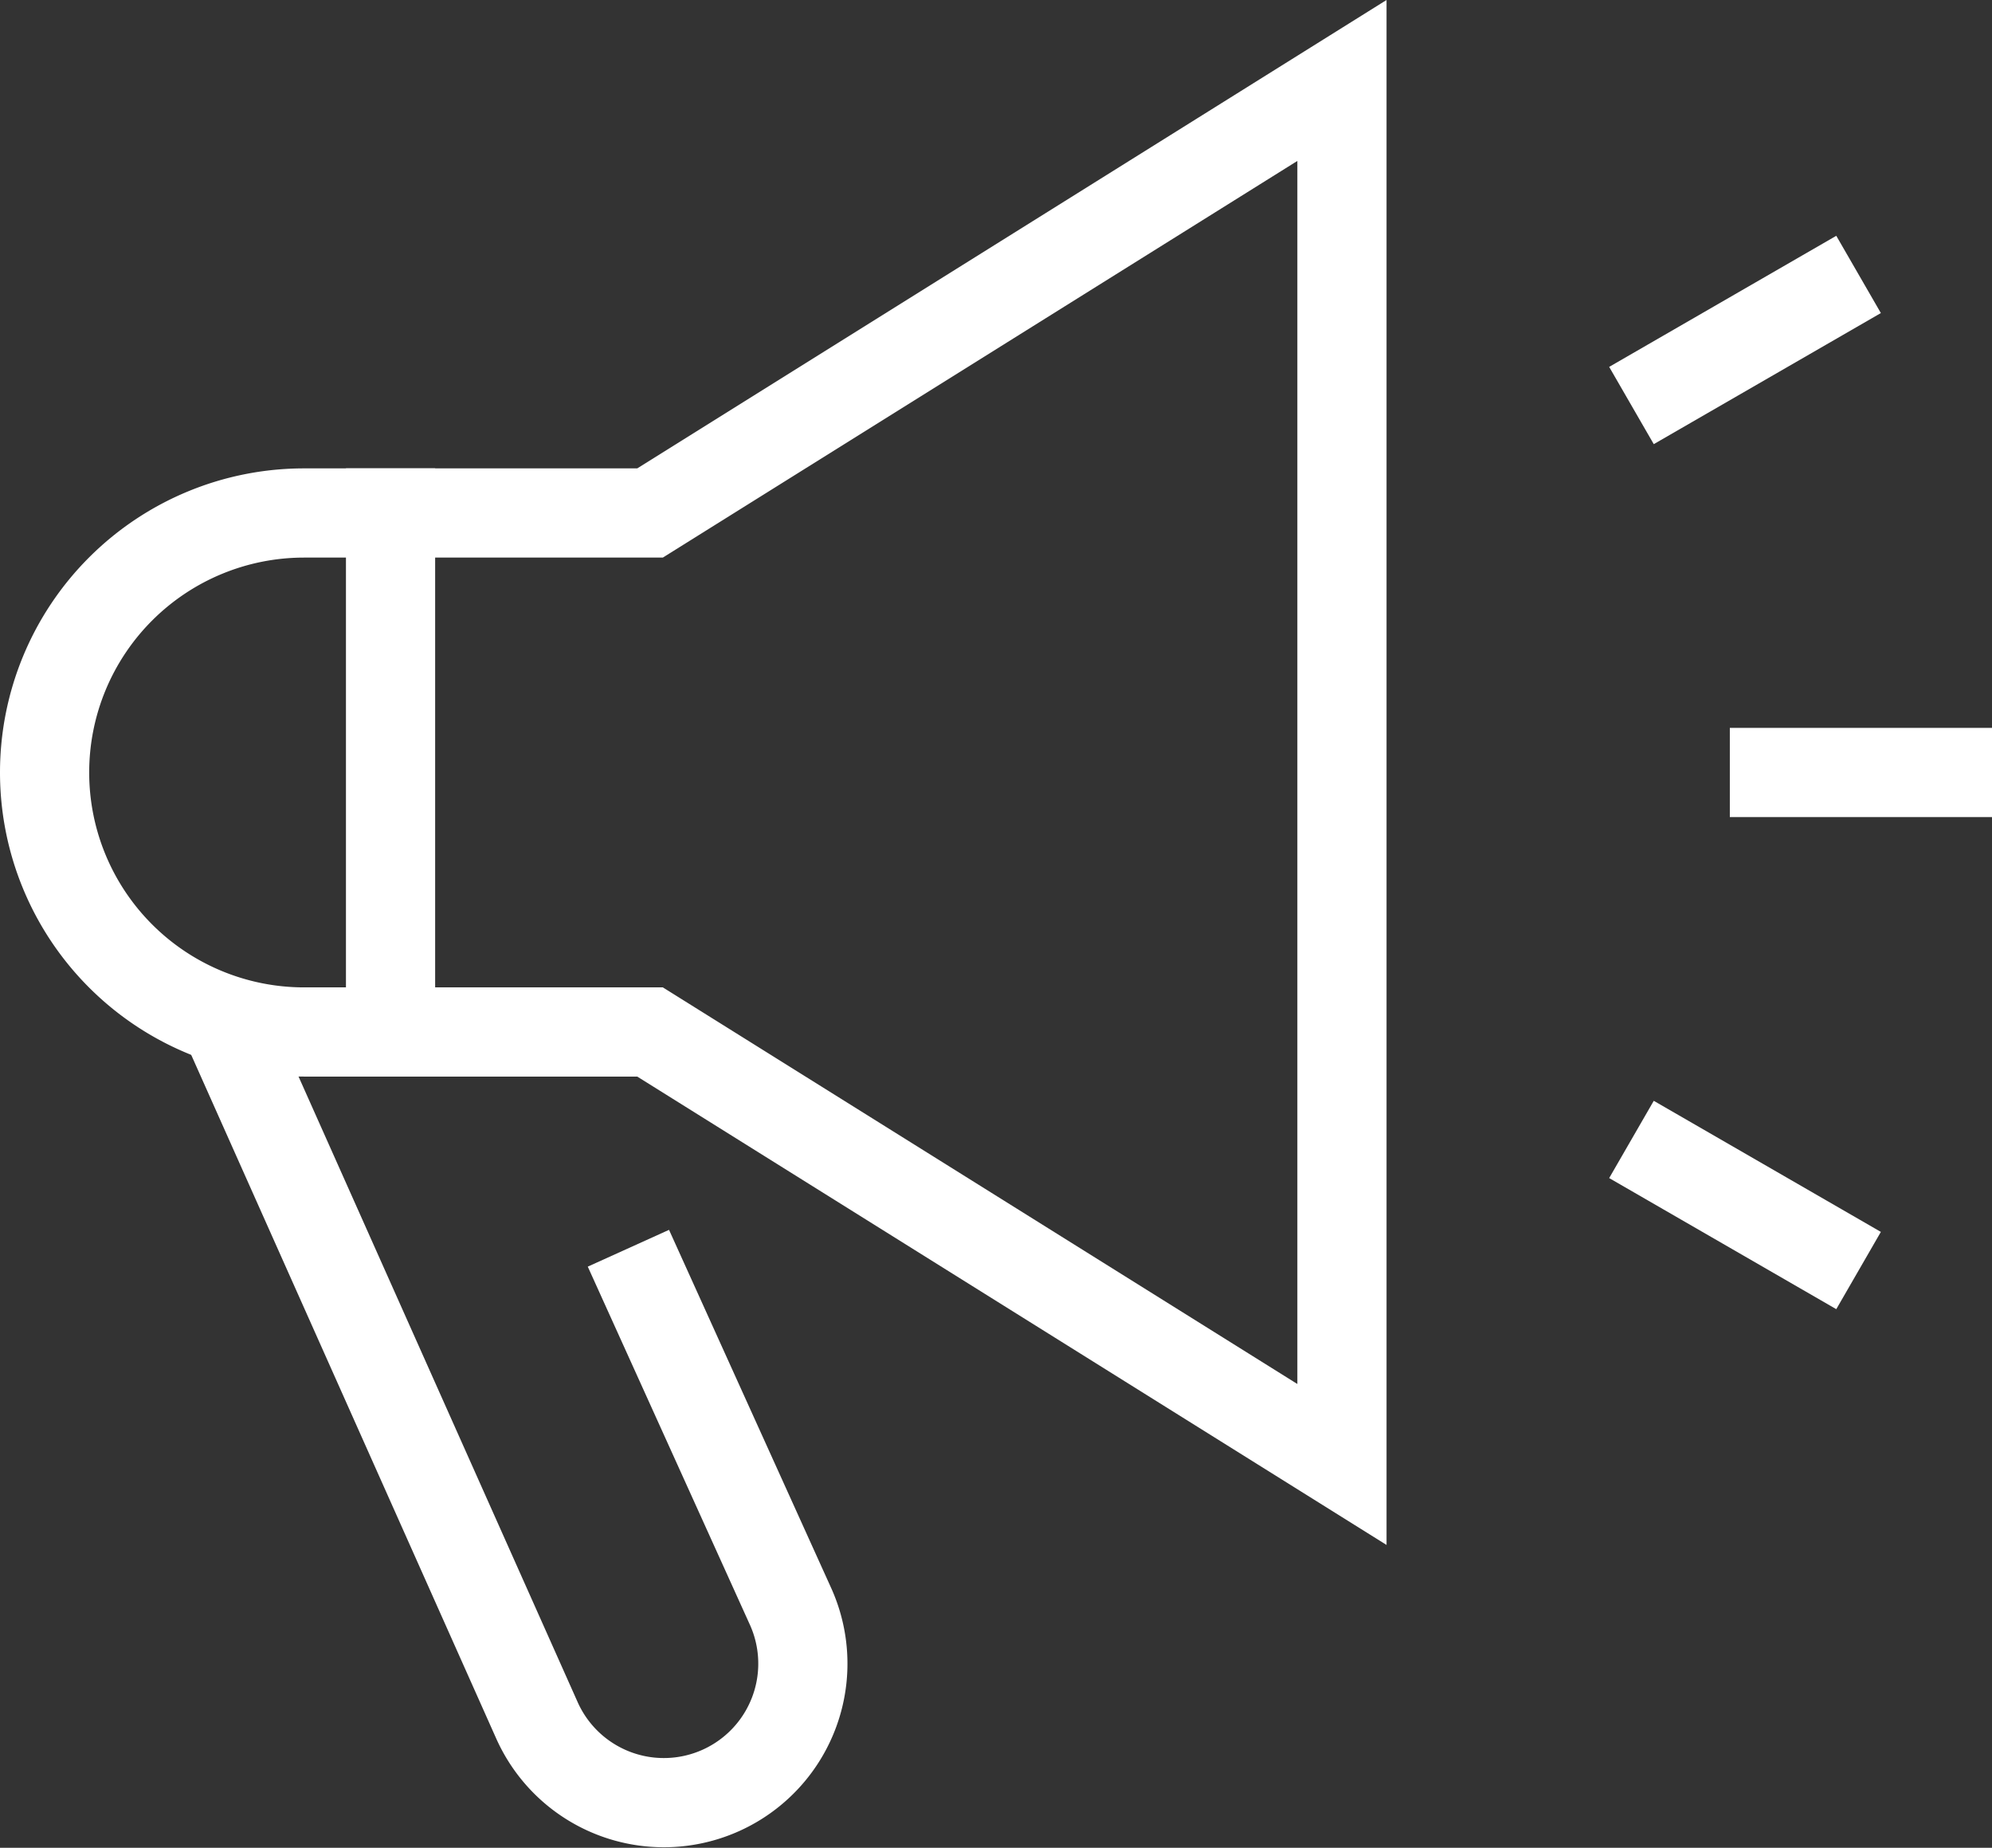 <svg height="62.142" viewBox="0 0 67 62.142" width="67" xmlns="http://www.w3.org/2000/svg"><rect x="0" y="0" width="67" height="62.142" fill="#333333" stroke="none"/><g fill="none" stroke="#fff" stroke-miterlimit="10" stroke-width="3"><path d="m19.75 33.408 5.462 12.064a4.675 4.675 0 0 1 -2.364 6.175 4.675 4.675 0 0 1 -6.175-2.364l-10.523-23.583" transform="translate(1.386 8.571)"/><g stroke-linecap="square"><path d="m45.636 50.545-23.272-14.545h-11.637a8.727 8.727 0 0 1 -8.727-8.727 8.727 8.727 0 0 1 8.727-8.727h11.637l23.272-14.546z" transform="translate(-.5 -1.294)"/><path d="m59.682 25.979h5.818"/><path d="m56.173 12.888 5.04-2.909"/><path d="m56.173 39.07 5.04 2.909"/><path d="m13.136 17.251v17.455"/></g></g></svg>